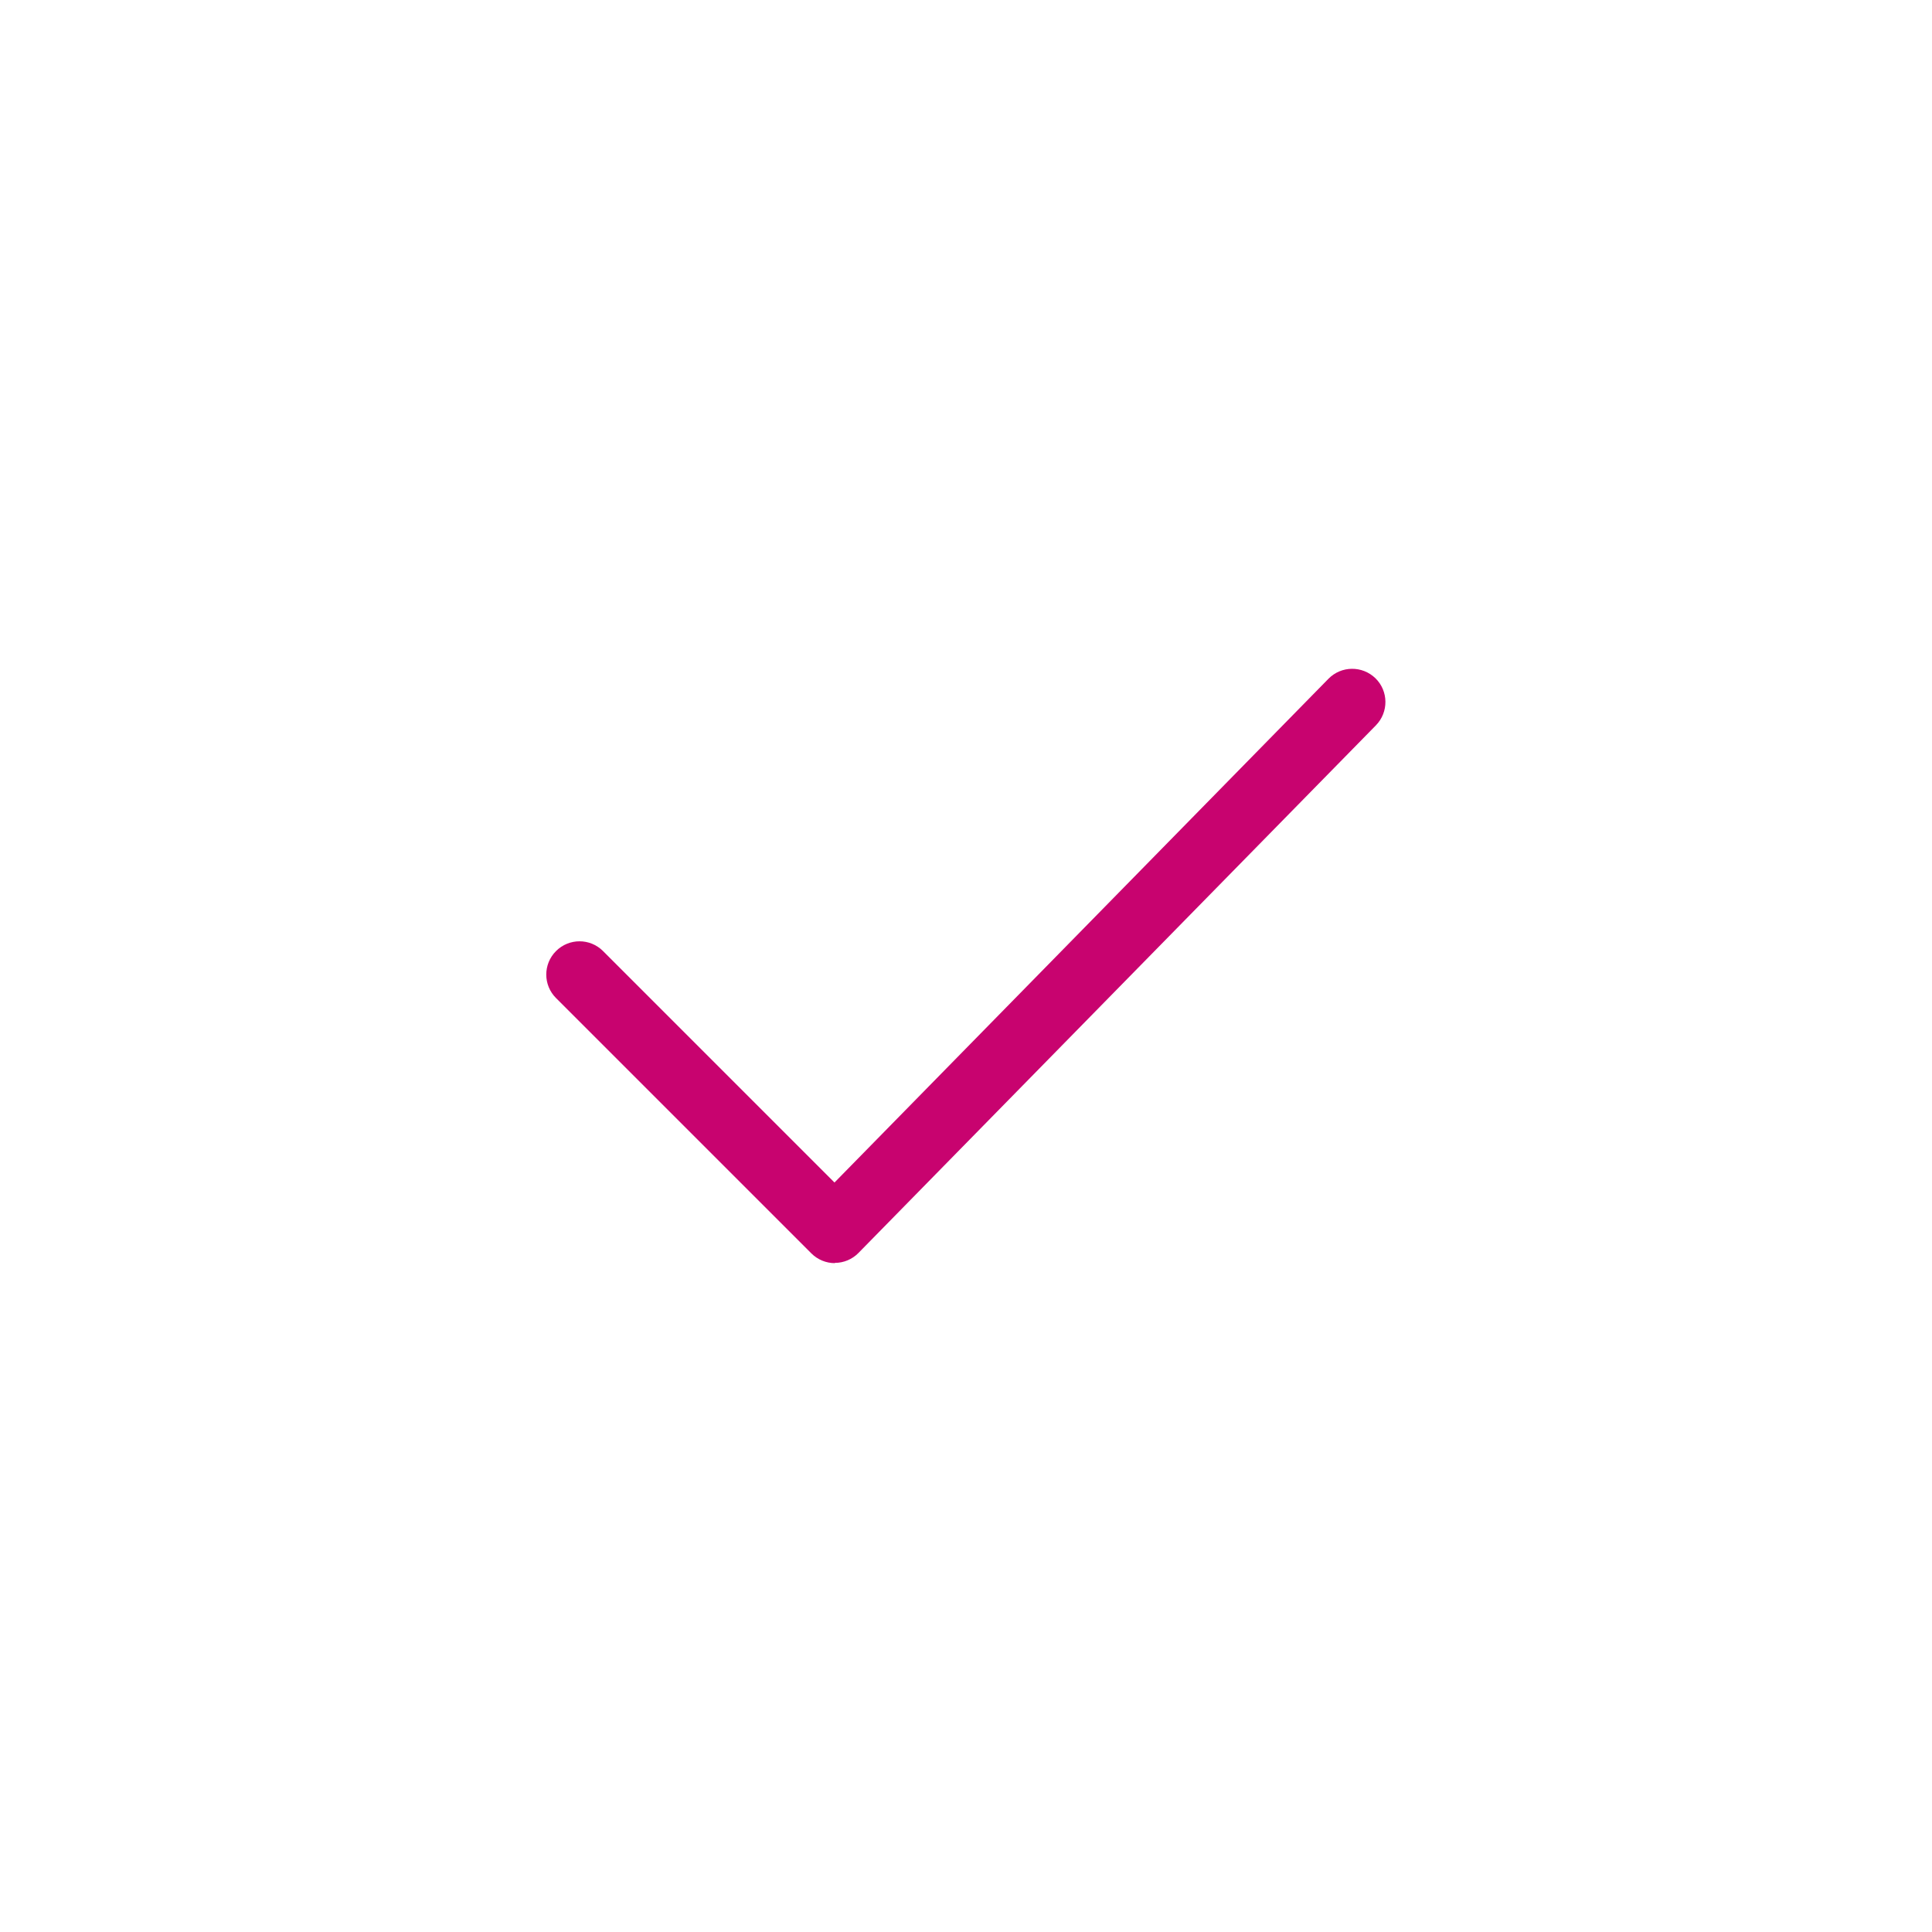 <?xml version="1.0" encoding="UTF-8"?>
<svg id="Ebene_1" data-name="Ebene 1" xmlns="http://www.w3.org/2000/svg" viewBox="0 0 150 150">
  <defs>
    <style>
      .cls-1 {
        fill: none;
      }

      .cls-2 {
        fill: #c8036f;
      }
    </style>
  </defs>
  <path class="cls-2" d="m64.82,98.07c-.68,0-1.34-.27-1.83-.76l-19.82-19.82c-1.01-1.01-1.01-2.64,0-3.65,1.01-1.01,2.64-1.01,3.65,0l17.97,17.97,38.35-39.11c1-1.02,2.63-1.03,3.65-.04,1.02,1,1.03,2.63.04,3.65l-40.18,40.97c-.48.49-1.14.77-1.83.77h-.01Z"/>
  <rect class="cls-1" y="0" width="150" height="150"/>
</svg>